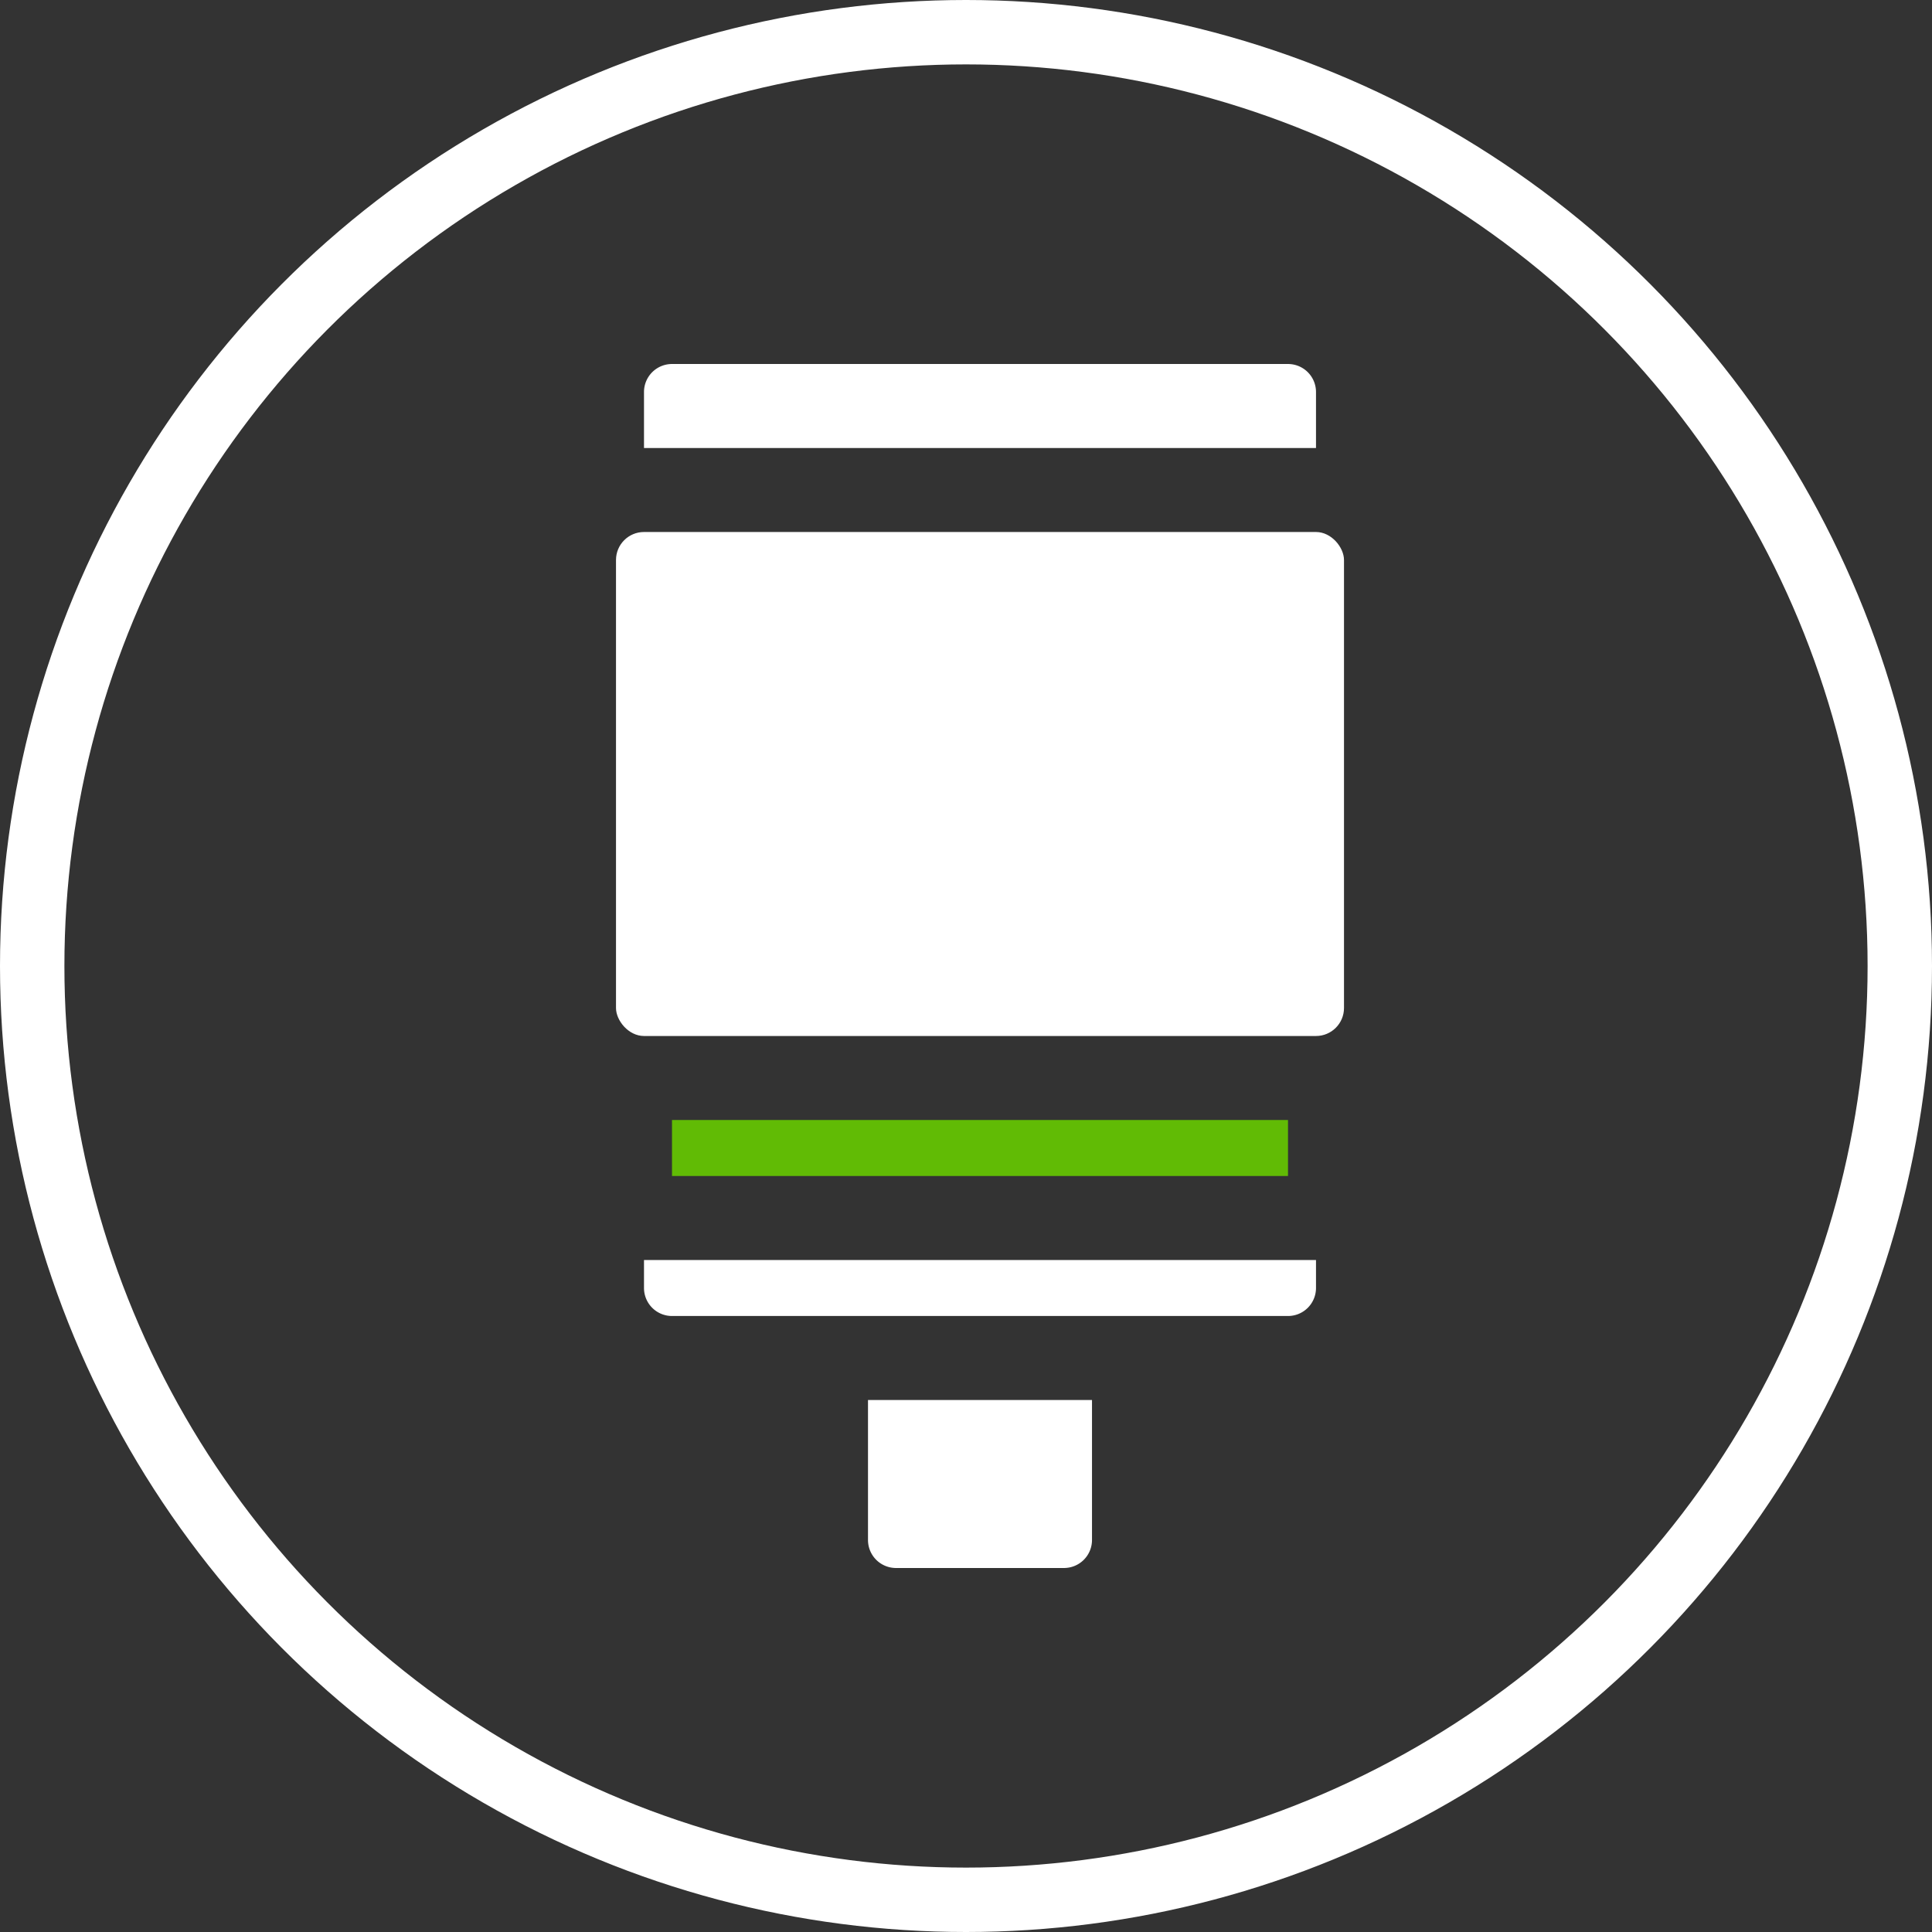 <svg xmlns="http://www.w3.org/2000/svg" width="69" height="69" viewBox="0 0 69 69">
    <rect x="0" y="0" width="69" height="69" fill="#333333" stroke="none"/>
    <g fill="none" stroke="#fff" stroke-width="2.3">
        <circle cx="34.5" cy="34.5" r="34.5" stroke="none"/>
        <circle cx="34.5" cy="34.5" r="33.35" fill="none"/>
    </g>
    <path d="M1,0H23a1,1,0,0,1,1,1V3a0,0,0,0,1,0,0H0A0,0,0,0,1,0,3V1A1,1,0,0,1,1,0Z" transform="translate(23 13)" fill="#fff"/>
    <rect width="22" height="2" transform="translate(46 42) rotate(180)" fill="#61BB05"/>
    <path d="M1,0H23a1,1,0,0,1,1,1V2a0,0,0,0,1,0,0H0A0,0,0,0,1,0,2V1A1,1,0,0,1,1,0Z" transform="translate(47 47) rotate(180)" fill="#fff"/>
    <path d="M1,0H7A1,1,0,0,1,8,1V6A0,0,0,0,1,8,6H0A0,0,0,0,1,0,6V1A1,1,0,0,1,1,0Z" transform="translate(39 56) rotate(180)" fill="#fff"/>
    <rect width="26" height="18" rx="1" transform="translate(22 19)" fill="#fff"/>
</svg>
